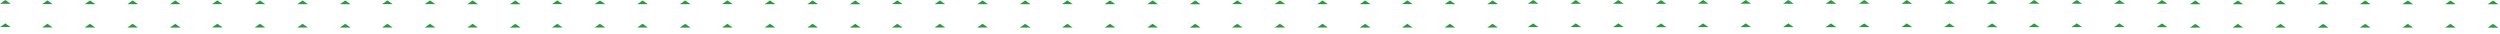 <?xml version="1.0" encoding="utf-8"?>
<!-- Generator: Adobe Illustrator 27.0.0, SVG Export Plug-In . SVG Version: 6.00 Build 0)  -->
<svg version="1.1" id="Layer_1" xmlns="http://www.w3.org/2000/svg" xmlns:xlink="http://www.w3.org/1999/xlink" x="0px" y="0px"
	 viewBox="0 0 5701.3 77.1" style="enable-background:new 0 0 5701.3 77.1;" xml:space="preserve">
<style type="text/css">
	.st0{fill:#2C9942;}
</style>
<g id="Group_50" transform="translate(-61 -1842.584)">
	<g id="Group_45" transform="translate(61 1842.584)">
		<path id="Path_17" class="st0" d="M12.2,0L0,8.6h24.3L12.2,0z"/>
		<path id="Path_18" class="st0" d="M108.1,0.9l12.2,8.6H96L108.1,0.9z"/>
		<path id="Path_19" class="st0" d="M205.3,1l12.2,8.6h-24.3L205.3,1z"/>
		<path id="Path_20" class="st0" d="M302.5,1l12.2,8.6h-24.3L302.5,1z"/>
		<path id="Path_21" class="st0" d="M399.7,1l12.2,8.6h-24.3L399.7,1z"/>
		<path id="Path_22" class="st0" d="M495.6,0.9l12.2,8.6h-24.3L495.6,0.9z"/>
		<path id="Path_23" class="st0" d="M592.8,1L605,9.5h-24.3L592.8,1z"/>
		<path id="Path_24" class="st0" d="M690,1l12.2,8.6h-24.3L690,1z"/>
		<path id="Path_25" class="st0" d="M775.1,9.6h24.3L787.2,1L775.1,9.6z"/>
		<path id="Path_26" class="st0" d="M0,61.8h24.3l-12.2-8.5L0,61.8z"/>
		<path id="Path_27" class="st0" d="M96,62.7h24.3l-12.2-8.5L96,62.7z"/>
		<path id="Path_28" class="st0" d="M193.1,62.8h24.3l-12.2-8.6L193.1,62.8z"/>
		<path id="Path_29" class="st0" d="M290.3,62.8h24.3l-12.2-8.6L290.3,62.8z"/>
		<path id="Path_30" class="st0" d="M387.5,62.9h24.3l-12.2-8.6L387.5,62.9z"/>
		<path id="Path_31" class="st0" d="M483.5,62.7h24.3l-12.2-8.5L483.5,62.7z"/>
		<path id="Path_32" class="st0" d="M580.7,62.8H605l-12.2-8.6L580.7,62.8z"/>
		<path id="Path_33" class="st0" d="M677.9,62.8h24.3L690,54.3L677.9,62.8z"/>
		<path id="Path_34" class="st0" d="M775.1,62.9h24.3l-12.2-8.6L775.1,62.9z"/>
	</g>
	<g id="Group_46" transform="translate(378.295 1843.057)">
		<path id="Path_18-2" class="st0" d="M566.2,0.4L578.3,9H554L566.2,0.4z"/>
		<path id="Path_19-2" class="st0" d="M663.3,0.5L675.5,9h-24.3L663.3,0.5z"/>
		<path id="Path_20-2" class="st0" d="M760.5,0.5l12.2,8.6h-24.3L760.5,0.5z"/>
		<path id="Path_21-2" class="st0" d="M857.7,0.6l12.2,8.6h-24.3L857.7,0.6z"/>
		<path id="Path_22-2" class="st0" d="M953.7,0.4L965.8,9h-24.3L953.7,0.4z"/>
		<path id="Path_23-2" class="st0" d="M1050.9,0.5L1063,9h-24.3L1050.9,0.5z"/>
		<path id="Path_24-2" class="st0" d="M1148.1,0.5l12.2,8.6H1136L1148.1,0.5z"/>
		<path id="Path_25-2" class="st0" d="M1233.1,9.1h24.3l-12.2-8.6L1233.1,9.1z"/>
		<path id="Path_27-2" class="st0" d="M554,62.3h24.3l-12.2-8.5L554,62.3z"/>
		<path id="Path_28-2" class="st0" d="M651.2,62.3h24.3l-12.2-8.6L651.2,62.3z"/>
		<path id="Path_29-2" class="st0" d="M748.4,62.3h24.3l-12.2-8.6L748.4,62.3z"/>
		<path id="Path_30-2" class="st0" d="M845.6,62.4h24.3l-12.2-8.6L845.6,62.4z"/>
		<path id="Path_31-2" class="st0" d="M941.5,62.3h24.3l-12.2-8.5L941.5,62.3z"/>
		<path id="Path_32-2" class="st0" d="M1038.7,62.3h24.3l-12.2-8.6L1038.7,62.3z"/>
		<path id="Path_33-2" class="st0" d="M1135.9,62.3h24.3l-12.2-8.6L1135.9,62.3z"/>
		<path id="Path_34-2" class="st0" d="M1233.1,62.4h24.3l-12.2-8.6L1233.1,62.4z"/>
	</g>
	<g id="Group_47" transform="translate(660.647 1843.057)">
		<path id="Path_18-3" class="st0" d="M1059.1,0.4l12.2,8.6H1047L1059.1,0.4z"/>
		<path id="Path_19-3" class="st0" d="M1156.3,0.5l12.2,8.6h-24.3L1156.3,0.5z"/>
		<path id="Path_20-3" class="st0" d="M1253.5,0.5l12.2,8.6h-24.3L1253.5,0.5z"/>
		<path id="Path_21-3" class="st0" d="M1350.7,0.6l12.2,8.6h-24.3L1350.7,0.6z"/>
		<path id="Path_22-3" class="st0" d="M1446.7,0.4l12.2,8.6h-24.3L1446.7,0.4z"/>
		<path id="Path_23-3" class="st0" d="M1543.9,0.5L1556,9h-24.3L1543.9,0.5z"/>
		<path id="Path_24-3" class="st0" d="M1641.1,0.5l12.2,8.6H1629L1641.1,0.5z"/>
		<path id="Path_25-3" class="st0" d="M1726.1,9.1h24.3l-12.2-8.6L1726.1,9.1z"/>
		<path id="Path_27-3" class="st0" d="M1047,62.3h24.3l-12.2-8.5L1047,62.3z"/>
		<path id="Path_28-3" class="st0" d="M1144.2,62.3h24.3l-12.2-8.6L1144.2,62.3z"/>
		<path id="Path_29-3" class="st0" d="M1241.4,62.3h24.3l-12.2-8.6L1241.4,62.3z"/>
		<path id="Path_30-3" class="st0" d="M1338.6,62.4h24.3l-12.2-8.6L1338.6,62.4z"/>
		<path id="Path_31-3" class="st0" d="M1434.5,62.3h24.3l-12.2-8.5L1434.5,62.3z"/>
		<path id="Path_32-3" class="st0" d="M1531.7,62.3h24.3l-12.2-8.6L1531.7,62.3z"/>
		<path id="Path_33-3" class="st0" d="M1628.9,62.3h24.3l-12.2-8.6L1628.9,62.3z"/>
		<path id="Path_34-3" class="st0" d="M1726.1,62.4h24.3l-12.2-8.6L1726.1,62.4z"/>
	</g>
	<g id="Group_48" transform="translate(943 1843.057)">
		<path id="Path_18-4" class="st0" d="M1552.1,0.4l12.2,8.6H1540L1552.1,0.4z"/>
		<path id="Path_19-4" class="st0" d="M1649.3,0.5l12.2,8.6h-24.3L1649.3,0.5z"/>
		<path id="Path_20-4" class="st0" d="M1746.5,0.5l12.2,8.6h-24.3L1746.5,0.5z"/>
		<path id="Path_21-4" class="st0" d="M1843.7,0.6l12.2,8.6h-24.3L1843.7,0.6z"/>
		<path id="Path_22-4" class="st0" d="M1939.7,0.4l12.2,8.6h-24.3L1939.7,0.4z"/>
		<path id="Path_23-4" class="st0" d="M2036.9,0.5L2049,9h-24.3L2036.9,0.5z"/>
		<path id="Path_24-4" class="st0" d="M2134,0.5l12.2,8.6h-24.3L2134,0.5z"/>
		<path id="Path_25-4" class="st0" d="M2219.1,9.1h24.3l-12.2-8.6L2219.1,9.1z"/>
		<path id="Path_27-4" class="st0" d="M1540,62.3h24.3l-12.2-8.5L1540,62.3z"/>
		<path id="Path_28-4" class="st0" d="M1637.2,62.3h24.3l-12.2-8.6L1637.2,62.3z"/>
		<path id="Path_29-4" class="st0" d="M1734.3,62.3h24.3l-12.2-8.6L1734.3,62.3z"/>
		<path id="Path_30-4" class="st0" d="M1831.5,62.4h24.3l-12.2-8.6L1831.5,62.4z"/>
		<path id="Path_31-4" class="st0" d="M1927.5,62.3h24.3l-12.2-8.5L1927.5,62.3z"/>
		<path id="Path_32-4" class="st0" d="M2024.7,62.3h24.3l-12.2-8.6L2024.7,62.3z"/>
		<path id="Path_33-4" class="st0" d="M2121.9,62.3h24.3l-12.2-8.6L2121.9,62.3z"/>
		<path id="Path_34-4" class="st0" d="M2219.1,62.4h24.3l-12.2-8.6L2219.1,62.4z"/>
	</g>
	<g id="Group_49" transform="translate(1225.353 1843.057)">
		<path id="Path_18-5" class="st0" d="M2045.1,0.4l12.2,8.6H2033L2045.1,0.4z"/>
		<path id="Path_19-5" class="st0" d="M2142.3,0.5l12.2,8.6h-24.3L2142.3,0.5z"/>
		<path id="Path_20-5" class="st0" d="M2239.5,0.5l12.2,8.6h-24.3L2239.5,0.5z"/>
		<path id="Path_27-5" class="st0" d="M2032.9,62.3h24.3l-12.2-8.5L2032.9,62.3z"/>
		<path id="Path_28-5" class="st0" d="M2130.1,62.3h24.3l-12.2-8.6L2130.1,62.3z"/>
		<path id="Path_29-5" class="st0" d="M2227.3,62.3h24.3l-12.2-8.6L2227.3,62.3z"/>
	</g>
</g>
<g id="Group_47_00000055667064012157407770000013801534513220562600_" transform="translate(660.647 1843.057)">
	<path id="Path_18-3_00000078046101243280413200000002269597291353958816_" class="st0" d="M2835.7-1843.1l12.2,8.6h-24.3
		L2835.7-1843.1z"/>
	<path id="Path_19-3_00000150081656063072423290000012373543473702805121_" class="st0" d="M2932.9-1843l12.2,8.6h-24.3L2932.9-1843
		z"/>
	<path id="Path_20-3_00000043439659428178675620000000916075132805743550_" class="st0" d="M3030.1-1843l12.2,8.6H3018L3030.1-1843z
		"/>
	<path id="Path_21-3_00000011719314227926036190000012328216246027927483_" class="st0" d="M3127.3-1842.9l12.2,8.6h-24.3
		L3127.3-1842.9z"/>
	<path id="Path_22-3_00000144325745051635543340000009644301454842516615_" class="st0" d="M3223.3-1843.1l12.2,8.6h-24.3
		L3223.3-1843.1z"/>
	<path id="Path_23-3_00000175299519753984283600000001264273905148665235_" class="st0" d="M3320.5-1843l12.1,8.5h-24.3L3320.5-1843
		z"/>
	<path id="Path_24-3_00000162327157342101534420000006428872858366414502_" class="st0" d="M3417.7-1843l12.2,8.6h-24.3L3417.7-1843
		z"/>
	<path id="Path_25-3_00000001645440805839526430000009526486425483034504_" class="st0" d="M3502.7-1834.4h24.3l-12.2-8.6
		L3502.7-1834.4z"/>
	<path id="Path_27-3_00000170990579887588169730000003965613401406385566_" class="st0" d="M2823.6-1781.2h24.3l-12.2-8.5
		L2823.6-1781.2z"/>
	<path id="Path_28-3_00000063620155991967574460000010864662058975197060_" class="st0" d="M2920.8-1781.2h24.3l-12.2-8.6
		L2920.8-1781.2z"/>
	<path id="Path_29-3_00000134236801942318058850000014270698943978859673_" class="st0" d="M3018-1781.2h24.3l-12.2-8.6L3018-1781.2
		z"/>
	<path id="Path_30-3_00000155860062863372120520000003309096966294018183_" class="st0" d="M3115.2-1781.1h24.3l-12.2-8.6
		L3115.2-1781.1z"/>
	<path id="Path_31-3_00000102518893694871972960000008413208882454291387_" class="st0" d="M3211.1-1781.2h24.3l-12.2-8.5
		L3211.1-1781.2z"/>
	<path id="Path_32-3_00000013907393070019115900000010784446225835501237_" class="st0" d="M3308.3-1781.2h24.3l-12.2-8.6
		L3308.3-1781.2z"/>
	<path id="Path_33-3_00000011006954721607745920000007735277640104783802_" class="st0" d="M3405.5-1781.2h24.3l-12.2-8.6
		L3405.5-1781.2z"/>
	<path id="Path_34-3_00000107574606202827272710000015631382235315682483_" class="st0" d="M3502.7-1781.1h24.3l-12.2-8.6
		L3502.7-1781.1z"/>
</g>
<g id="Group_47_00000056410531475765917810000014901178460453834146_" transform="translate(660.647 1843.057)">
	<path id="Path_18-3_00000103954328086262809000000006850292208864538275_" class="st0" d="M3590.7-1843.1l12.2,8.6h-24.3
		L3590.7-1843.1z"/>
	<path id="Path_19-3_00000081610891056931637870000013650669755074624135_" class="st0" d="M3687.9-1843l12.2,8.6h-24.3L3687.9-1843
		z"/>
	<path id="Path_20-3_00000080906125336014086050000018069786224962511494_" class="st0" d="M3785.1-1843l12.2,8.6H3773L3785.1-1843z
		"/>
	<path id="Path_21-3_00000005243206000920937850000017528420956286241926_" class="st0" d="M3882.3-1842.9l12.2,8.6h-24.3
		L3882.3-1842.9z"/>
	<path id="Path_22-3_00000000197541479461755910000010719989549061269147_" class="st0" d="M3978.3-1843.1l12.2,8.6h-24.3
		L3978.3-1843.1z"/>
	<path id="Path_23-3_00000033345676570058627330000013156441308669527170_" class="st0" d="M4075.5-1843l12.1,8.5h-24.3L4075.5-1843
		z"/>
	<path id="Path_24-3_00000144331412538823591780000011016187041525159865_" class="st0" d="M4172.7-1843l12.2,8.6h-24.3L4172.7-1843
		z"/>
	<path id="Path_25-3_00000144314879448602561080000001805751354821844111_" class="st0" d="M4257.7-1834.4h24.3l-12.2-8.6
		L4257.7-1834.4z"/>
	<path id="Path_27-3_00000079448827223516953540000012043803171510977710_" class="st0" d="M3578.6-1781.2h24.3l-12.2-8.5
		L3578.6-1781.2z"/>
	<path id="Path_28-3_00000104708012922721049650000004796736749016765108_" class="st0" d="M3675.8-1781.2h24.3l-12.2-8.6
		L3675.8-1781.2z"/>
	<path id="Path_29-3_00000078040091580968824000000012495220923965265825_" class="st0" d="M3773-1781.2h24.3l-12.2-8.6L3773-1781.2
		z"/>
	<path id="Path_30-3_00000182523262238002208410000011747264453528043669_" class="st0" d="M3870.2-1781.1h24.3l-12.2-8.6
		L3870.2-1781.1z"/>
	<path id="Path_31-3_00000031927581466688705580000017920733399923539362_" class="st0" d="M3966.1-1781.2h24.3l-12.2-8.5
		L3966.1-1781.2z"/>
	<path id="Path_32-3_00000177450227973690862990000008294350662654804897_" class="st0" d="M4063.3-1781.2h24.3l-12.2-8.6
		L4063.3-1781.2z"/>
	<path id="Path_33-3_00000060727751052584036100000014656758261097251737_" class="st0" d="M4160.5-1781.2h24.3l-12.2-8.6
		L4160.5-1781.2z"/>
	<path id="Path_34-3_00000124142915757925949340000018199579045495858581_" class="st0" d="M4257.7-1781.1h24.3l-12.2-8.6
		L4257.7-1781.1z"/>
</g>
<g id="Group_47_00000132049180080829020420000005450238043227060110_" transform="translate(660.647 1843.057)">
	<path id="Path_18-3_00000066500018042680722710000000661249037369749655_" class="st0" d="M4345.6-1842l12.2,8.6h-24.3L4345.6-1842
		z"/>
	<path id="Path_19-3_00000058584792480224252950000001868050532986528702_" class="st0" d="M4442.8-1841.9l12.2,8.6h-24.3
		L4442.8-1841.9z"/>
	<path id="Path_20-3_00000086680773301564460360000003320557321184360348_" class="st0" d="M4540-1841.9l12.2,8.6h-24.3L4540-1841.9
		z"/>
	<path id="Path_21-3_00000052806606451542007660000016121690347955664824_" class="st0" d="M4637.2-1841.8l12.2,8.6h-24.3
		L4637.2-1841.8z"/>
	<path id="Path_22-3_00000178188935441322107190000010033538963949652370_" class="st0" d="M4733.2-1842l12.2,8.6h-24.3L4733.2-1842
		z"/>
	<path id="Path_23-3_00000168798230935570128510000003698055617110532268_" class="st0" d="M4830.4-1841.9l12.1,8.5h-24.3
		L4830.4-1841.9z"/>
	<path id="Path_24-3_00000088113737747238838320000003185461390440719799_" class="st0" d="M4927.6-1841.9l12.2,8.6h-24.3
		L4927.6-1841.9z"/>
	<path id="Path_25-3_00000156576539700787489840000008291521393451952513_" class="st0" d="M5012.6-1833.3h24.3l-12.2-8.6
		L5012.6-1833.3z"/>
	<path id="Path_27-3_00000072241641309923170720000003111692682743511697_" class="st0" d="M4333.5-1780.1h24.3l-12.2-8.5
		L4333.5-1780.1z"/>
	<path id="Path_28-3_00000003067214105595734970000013458095700760716222_" class="st0" d="M4430.7-1780.1h24.3l-12.2-8.6
		L4430.7-1780.1z"/>
	<path id="Path_29-3_00000060719357912751917510000006606648499738104760_" class="st0" d="M4527.9-1780.1h24.3l-12.2-8.6
		L4527.9-1780.1z"/>
	<path id="Path_30-3_00000000910981205516140580000015505069876099901616_" class="st0" d="M4625.1-1780h24.3l-12.2-8.6L4625.1-1780
		z"/>
	<path id="Path_31-3_00000156559649236892965660000008413501302352723890_" class="st0" d="M4721-1780.1h24.3l-12.2-8.5L4721-1780.1
		z"/>
	<path id="Path_32-3_00000034083889549107611120000005233717511118566045_" class="st0" d="M4818.2-1780.1h24.3l-12.2-8.6
		L4818.2-1780.1z"/>
	<path id="Path_33-3_00000087395343763773175940000012863495868922406571_" class="st0" d="M4915.4-1780.1h24.3l-12.2-8.6
		L4915.4-1780.1z"/>
	<path id="Path_34-3_00000004506374122743115060000015872854170610418336_" class="st0" d="M5012.6-1780h24.3l-12.2-8.6L5012.6-1780
		z"/>
</g>
</svg>
